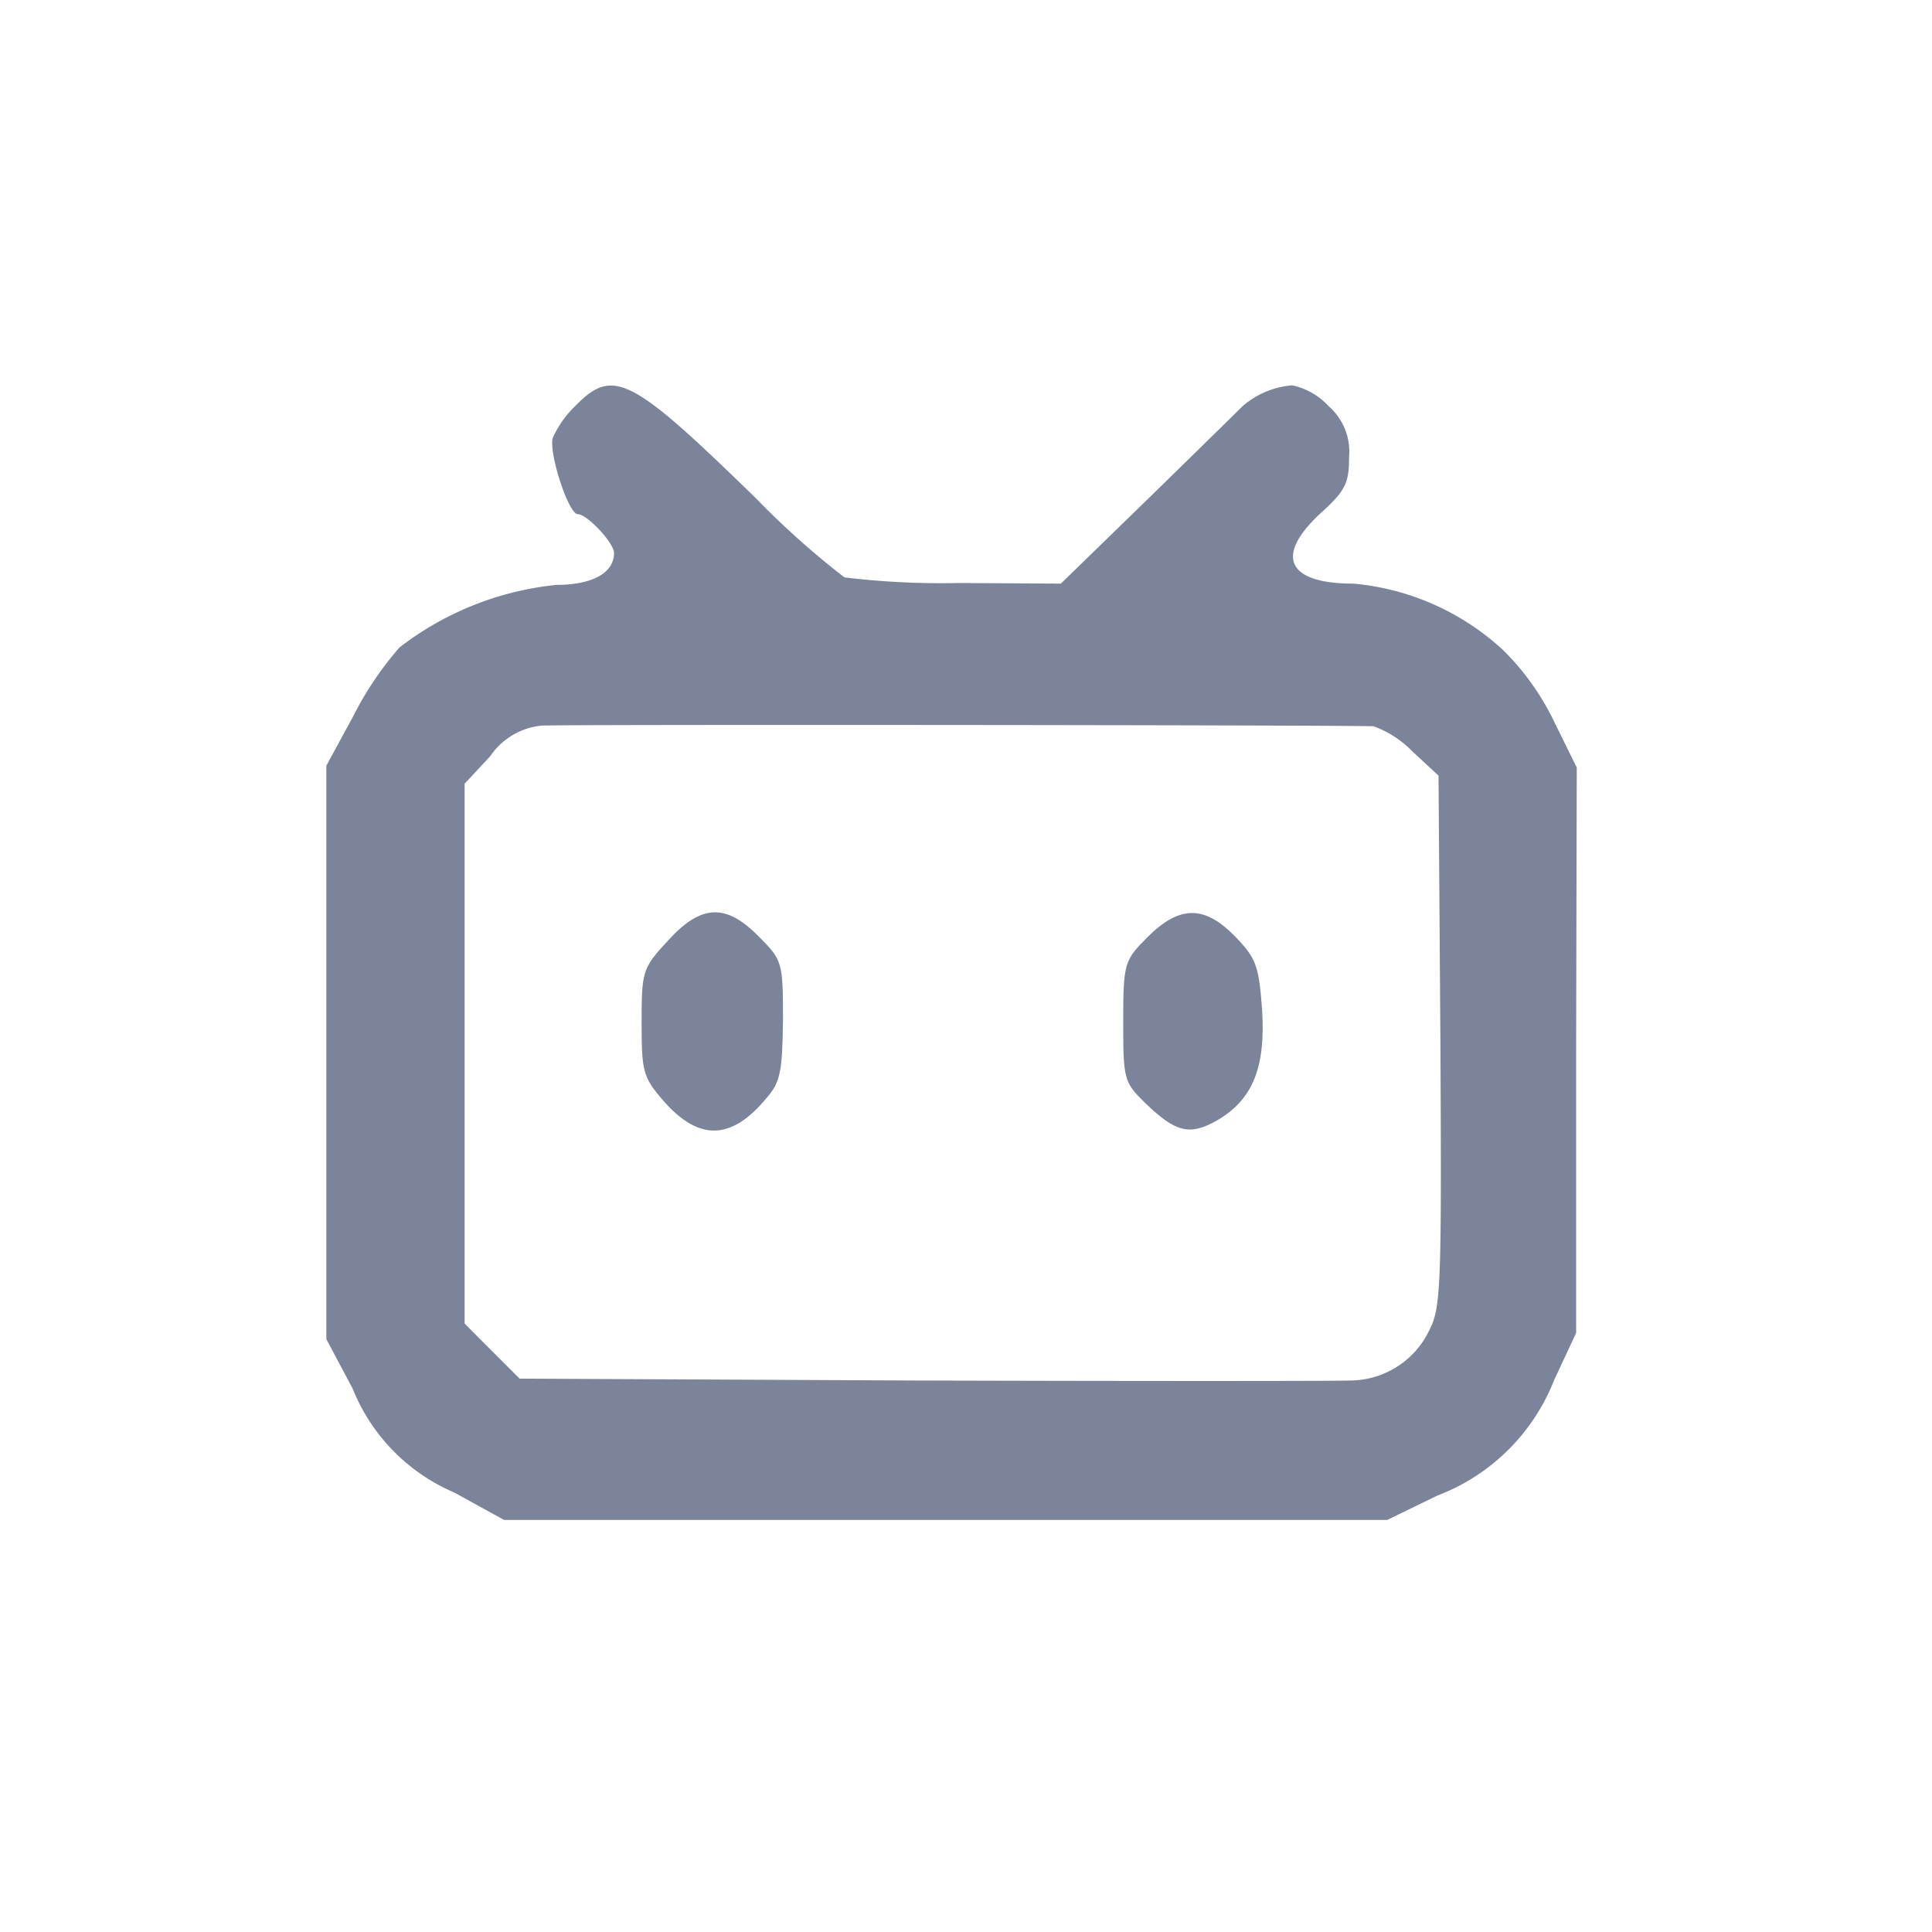 <svg xmlns="http://www.w3.org/2000/svg" viewBox="0 0 80 80" class="design-iconfont">
  <defs>
    <clipPath id="oq2kcgpd__5kv941b5ia">
      <path fill="none" d="M3 2H83V82H3z"/>
    </clipPath>
  </defs>
  <g transform="translate(-3 -2)" style="isolation:isolate" clip-path="url(#oq2kcgpd__5kv941b5ia)">
    <g fill="#7b849a">
      <path d="M10.334,47.933a4.223,4.223,0,0,0-.958,1.347c-.181.6.648,3.16,1.036,3.16s1.5,1.191,1.5,1.606c0,.829-.907,1.321-2.383,1.321a12.724,12.724,0,0,0-6.5,2.59,13.666,13.666,0,0,0-1.917,2.849L0,62.852V86.6l1.088,2.046a7.849,7.849,0,0,0,4.2,4.3l2.072,1.14H43.927L46,93.078a8.408,8.408,0,0,0,4.843-4.792l.907-1.943V74.636l.026-11.707-.907-1.839a10.623,10.623,0,0,0-2.15-3.03,10.509,10.509,0,0,0-6.19-2.745c-2.745,0-3.289-1.14-1.347-2.927,1.036-.932,1.166-1.269,1.166-2.305a2.5,2.5,0,0,0-.855-2.124,2.828,2.828,0,0,0-1.5-.855,3.583,3.583,0,0,0-2.046.855c-.078.078-1.813,1.787-3.833,3.756l-3.7,3.6-4.222-.026a33.33,33.33,0,0,1-4.74-.233,34.507,34.507,0,0,1-3.678-3.289C12.64,46.767,11.888,46.353,10.334,47.933ZM43.358,61.22a4.264,4.264,0,0,1,1.606,1.036l1.088,1.01.078,10.982c.052,9.972.026,11.034-.44,11.94a3.649,3.649,0,0,1-3.315,2.124c-.725.026-8.78.026-17.871,0L8,88.234,5.724,85.955V63.6l1.062-1.14A2.913,2.913,0,0,1,8.91,61.194c.829-.052,32.117-.026,34.448.026Z" transform="translate(16.514 -29.148)"/>
      <path d="M259.11,479.68c-1.036,1.114-1.062,1.269-1.062,3.367,0,2.02.052,2.253.907,3.238,1.476,1.684,2.823,1.632,4.274-.13.57-.648.648-1.114.673-3.238,0-2.383-.026-2.461-1.01-3.445C261.519,478.075,260.483,478.152,259.11,479.68ZM279,479.5c-.958.958-1.01,1.062-1.01,3.5,0,2.409.026,2.512.932,3.393,1.243,1.191,1.813,1.347,2.953.7,1.476-.855,2.02-2.2,1.865-4.584-.13-1.787-.233-2.124-1.114-3.03C281.359,478.178,280.323,478.178,279,479.5Z" transform="translate(-228.48 -438.699)"/>
    </g>
  </g>
</svg>
